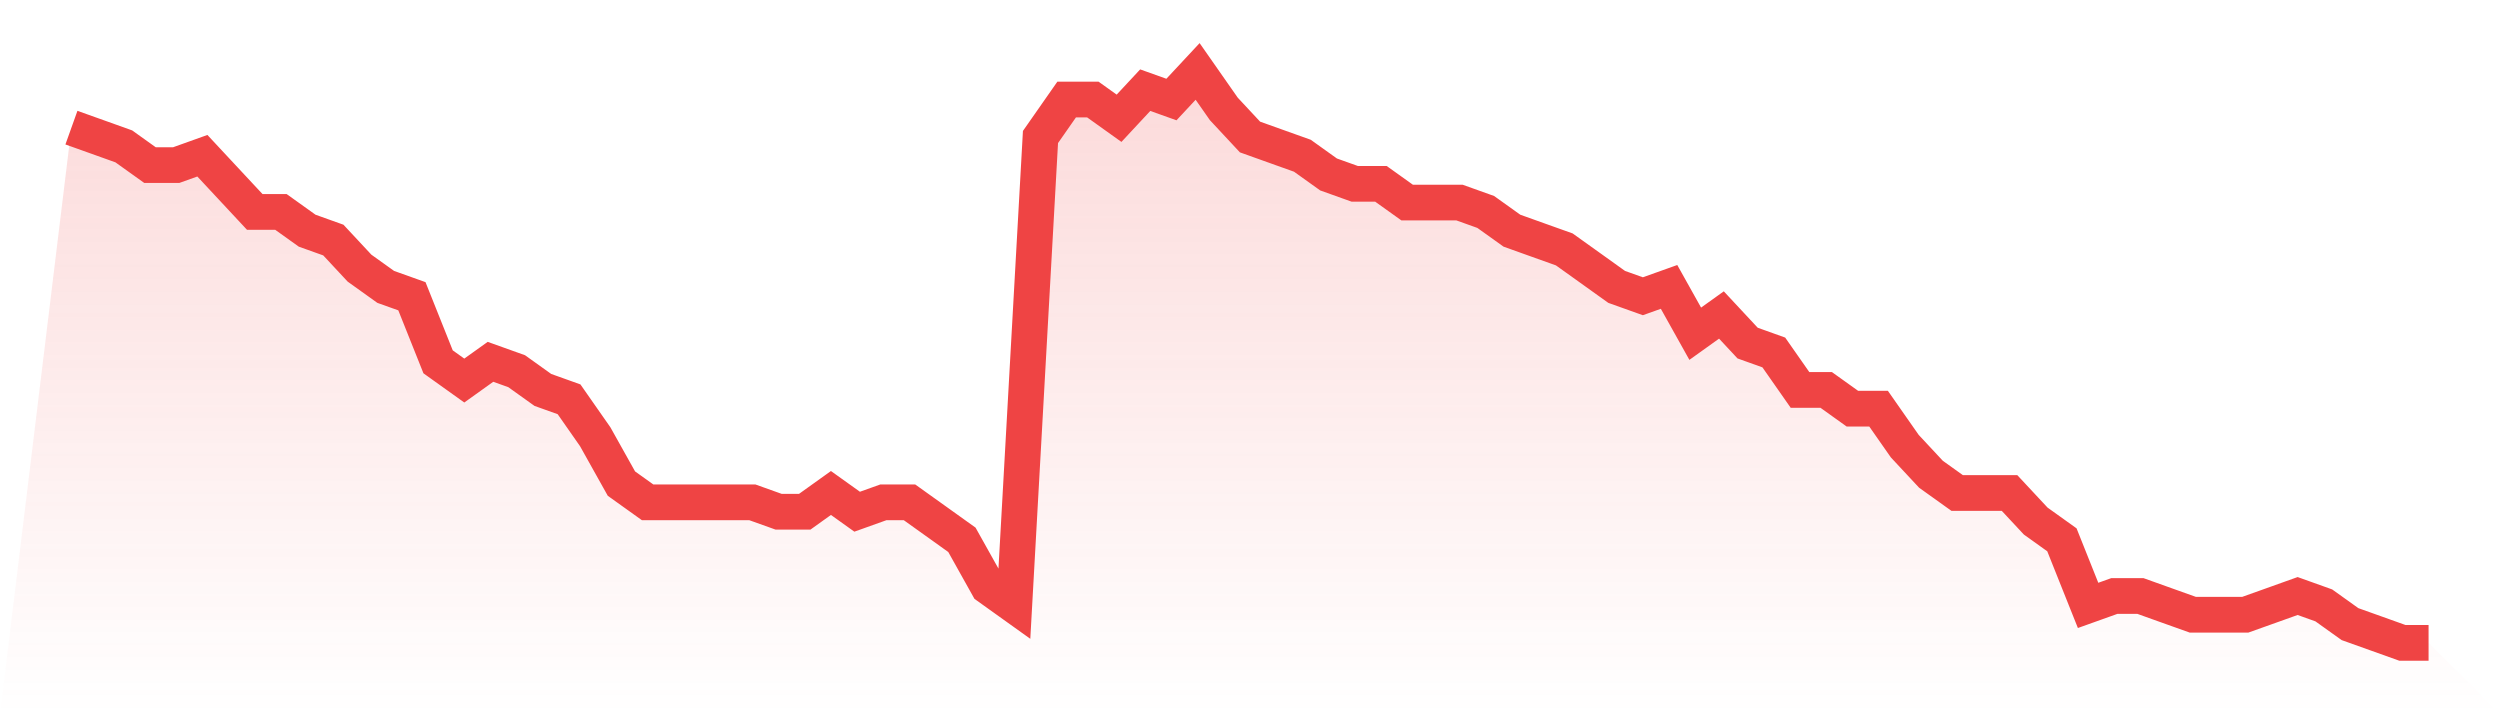 <svg viewBox="0 0 140 40" xmlns="http://www.w3.org/2000/svg">
<defs>
<linearGradient id="gradient" x1="0" x2="0" y1="0" y2="1">
<stop offset="0%" stop-color="#ef4444" stop-opacity="0.2"/>
<stop offset="100%" stop-color="#ef4444" stop-opacity="0"/>
</linearGradient>
</defs>
<path d="M4,7.148 L4,7.148 L5.467,7.672 L6.933,8.197 L8.4,9.246 L9.867,9.246 L11.333,8.721 L12.8,10.295 L14.267,11.869 L15.733,11.869 L17.2,12.918 L18.667,13.443 L20.133,15.016 L21.6,16.066 L23.067,16.59 L24.533,20.262 L26,21.311 L27.467,20.262 L28.933,20.787 L30.4,21.836 L31.867,22.361 L33.333,24.459 L34.8,27.082 L36.267,28.131 L37.733,28.131 L39.2,28.131 L40.667,28.131 L42.133,28.131 L43.6,28.656 L45.067,28.656 L46.533,27.607 L48,28.656 L49.467,28.131 L50.933,28.131 L52.4,29.18 L53.867,30.23 L55.333,32.852 L56.8,33.902 L58.267,7.672 L59.733,5.574 L61.2,5.574 L62.667,6.623 L64.133,5.049 L65.6,5.574 L67.067,4 L68.533,6.098 L70,7.672 L71.467,8.197 L72.933,8.721 L74.4,9.77 L75.867,10.295 L77.333,10.295 L78.8,11.344 L80.267,11.344 L81.733,11.344 L83.2,11.869 L84.667,12.918 L86.133,13.443 L87.6,13.967 L89.067,15.016 L90.533,16.066 L92,16.59 L93.467,16.066 L94.933,18.689 L96.4,17.639 L97.867,19.213 L99.333,19.738 L100.8,21.836 L102.267,21.836 L103.733,22.885 L105.2,22.885 L106.667,24.984 L108.133,26.557 L109.6,27.607 L111.067,27.607 L112.533,27.607 L114,29.18 L115.467,30.23 L116.933,33.902 L118.4,33.377 L119.867,33.377 L121.333,33.902 L122.8,34.426 L124.267,34.426 L125.733,34.426 L127.2,33.902 L128.667,33.377 L130.133,33.902 L131.6,34.951 L133.067,35.475 L134.533,36 L136,36 L140,40 L0,40 z" fill="url(#gradient)"/>
<path d="M4,7.148 L4,7.148 L5.467,7.672 L6.933,8.197 L8.4,9.246 L9.867,9.246 L11.333,8.721 L12.8,10.295 L14.267,11.869 L15.733,11.869 L17.2,12.918 L18.667,13.443 L20.133,15.016 L21.6,16.066 L23.067,16.59 L24.533,20.262 L26,21.311 L27.467,20.262 L28.933,20.787 L30.4,21.836 L31.867,22.361 L33.333,24.459 L34.8,27.082 L36.267,28.131 L37.733,28.131 L39.2,28.131 L40.667,28.131 L42.133,28.131 L43.6,28.656 L45.067,28.656 L46.533,27.607 L48,28.656 L49.467,28.131 L50.933,28.131 L52.4,29.18 L53.867,30.23 L55.333,32.852 L56.8,33.902 L58.267,7.672 L59.733,5.574 L61.2,5.574 L62.667,6.623 L64.133,5.049 L65.6,5.574 L67.067,4 L68.533,6.098 L70,7.672 L71.467,8.197 L72.933,8.721 L74.4,9.77 L75.867,10.295 L77.333,10.295 L78.8,11.344 L80.267,11.344 L81.733,11.344 L83.2,11.869 L84.667,12.918 L86.133,13.443 L87.6,13.967 L89.067,15.016 L90.533,16.066 L92,16.59 L93.467,16.066 L94.933,18.689 L96.4,17.639 L97.867,19.213 L99.333,19.738 L100.8,21.836 L102.267,21.836 L103.733,22.885 L105.2,22.885 L106.667,24.984 L108.133,26.557 L109.6,27.607 L111.067,27.607 L112.533,27.607 L114,29.18 L115.467,30.23 L116.933,33.902 L118.4,33.377 L119.867,33.377 L121.333,33.902 L122.8,34.426 L124.267,34.426 L125.733,34.426 L127.2,33.902 L128.667,33.377 L130.133,33.902 L131.6,34.951 L133.067,35.475 L134.533,36 L136,36" fill="none" stroke="#ef4444" stroke-width="2"/>
</svg>